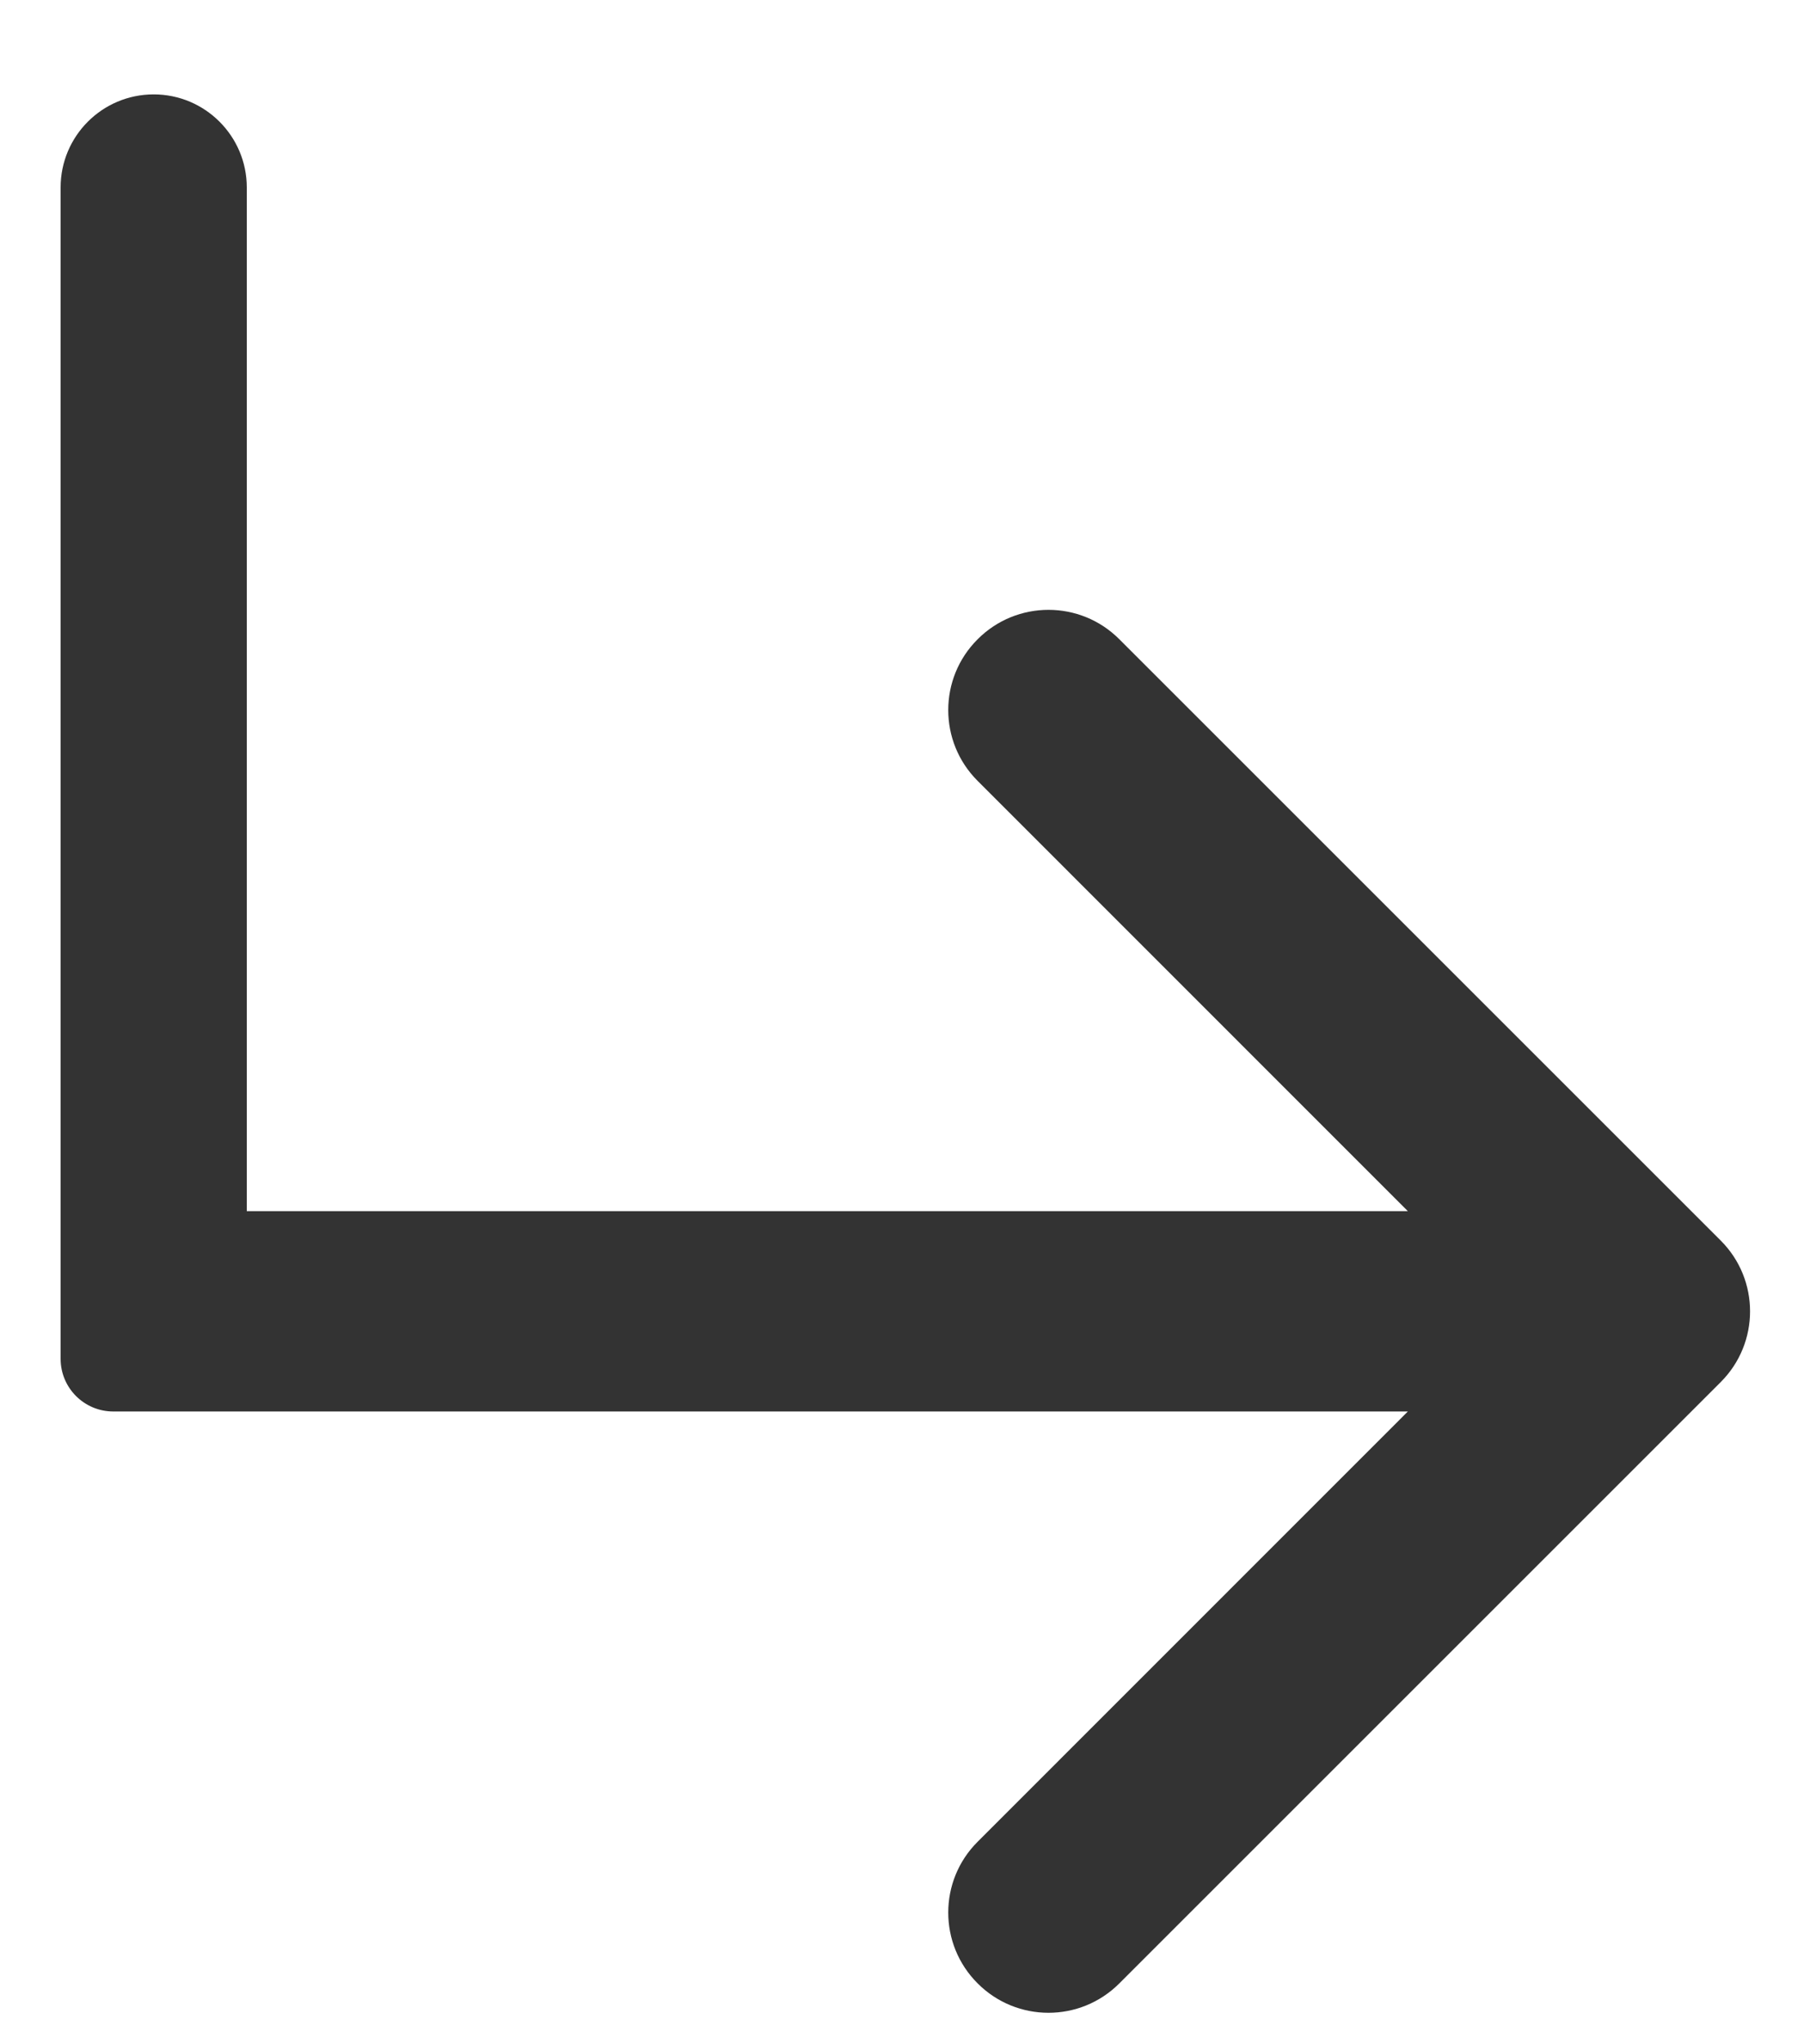 <svg width="15" height="17" viewBox="0 0 15 17" fill="none" xmlns="http://www.w3.org/2000/svg">
<path d="M11.706 10.072L2.052 10.072L2.052 1.559C2.052 1.132 1.705 0.785 1.278 0.785C0.85 0.785 0.504 1.132 0.504 1.559L0.504 11.3C0.504 11.542 0.7 11.738 0.942 11.738L2.052 11.738L11.706 11.738L8.129 15.316C7.803 15.641 7.803 16.169 8.129 16.494C8.454 16.82 8.982 16.82 9.307 16.494L14.307 11.494C14.633 11.169 14.633 10.641 14.307 10.316L9.307 5.316C8.982 4.99 8.454 4.99 8.129 5.316C7.803 5.641 7.803 6.169 8.129 6.494L11.706 10.072Z" fill="#333333"/>
</svg>
